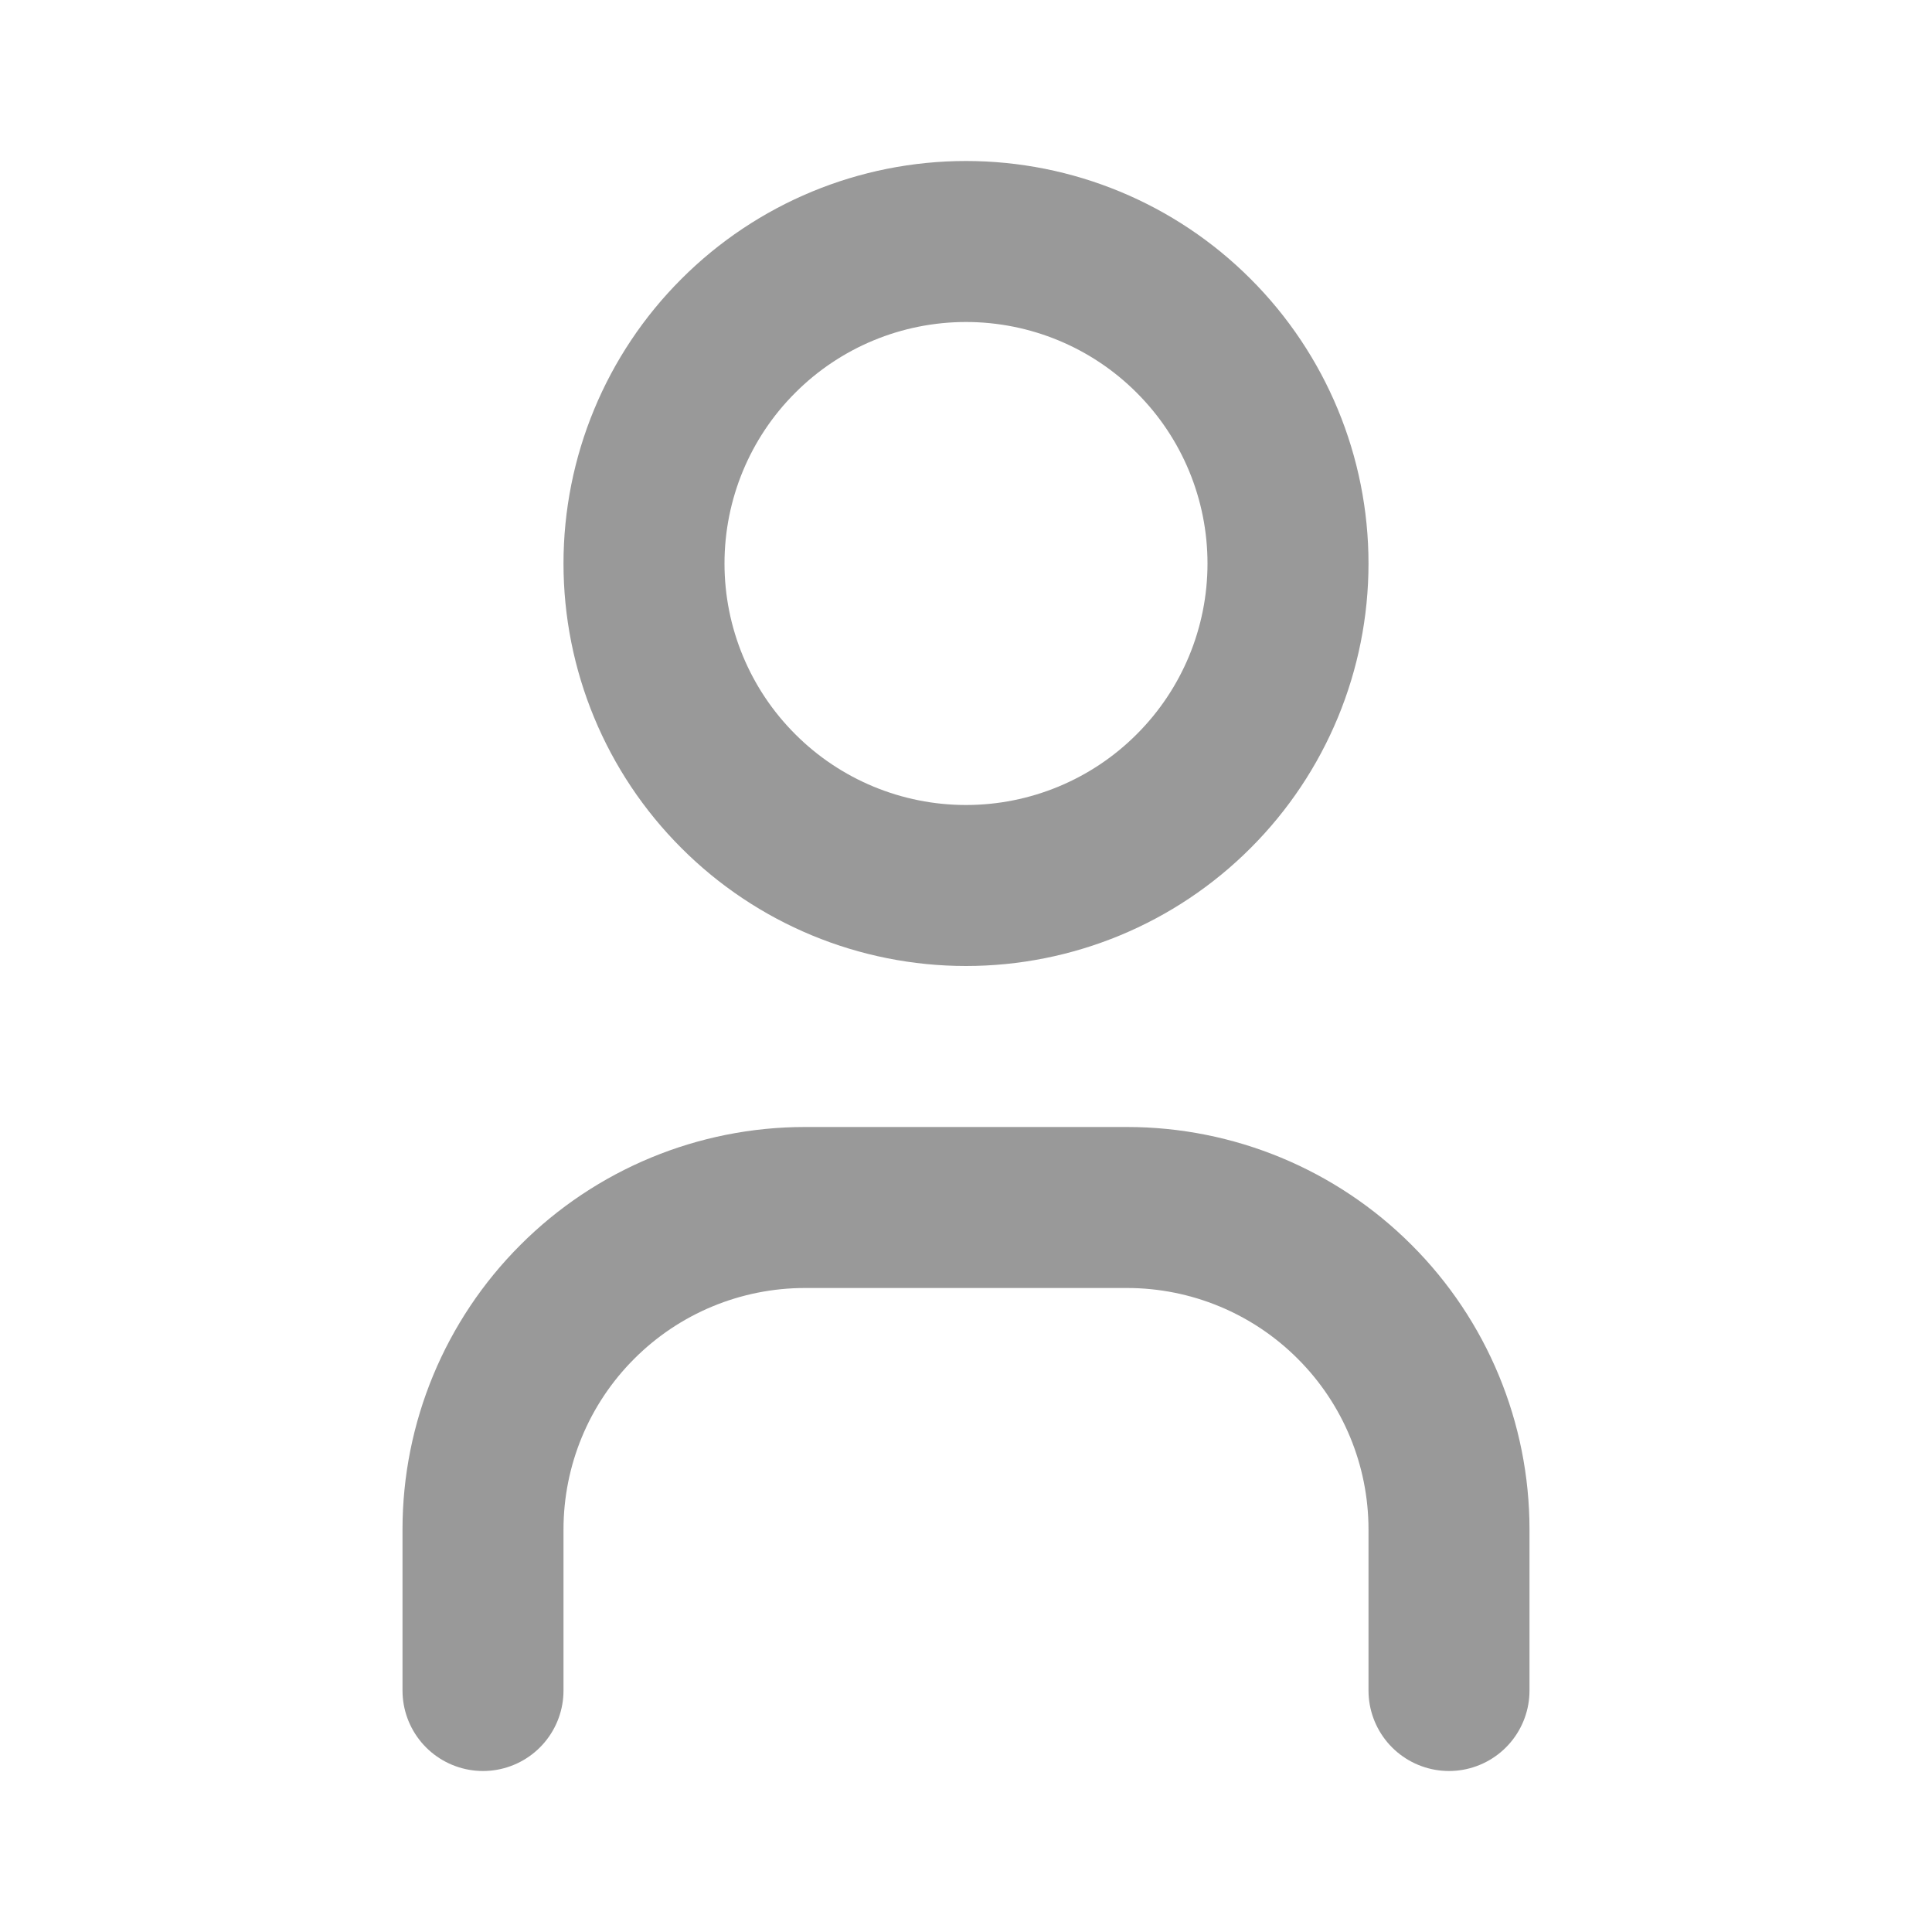<?xml version="1.0" encoding="UTF-8"?> <svg xmlns="http://www.w3.org/2000/svg" width="18" height="18" viewBox="0 0 18 18" fill="none"><path d="M4.5 15.75V14.25C4.5 13.454 4.816 12.691 5.379 12.129C5.941 11.566 6.704 11.25 7.5 11.25H10.5C11.296 11.25 12.059 11.566 12.621 12.129C13.184 12.691 13.5 13.454 13.5 14.25V15.75M6 5.25C6 6.046 6.316 6.809 6.879 7.371C7.441 7.934 8.204 8.25 9 8.25C9.796 8.25 10.559 7.934 11.121 7.371C11.684 6.809 12 6.046 12 5.25C12 4.454 11.684 3.691 11.121 3.129C10.559 2.566 9.796 2.25 9 2.25C8.204 2.25 7.441 2.566 6.879 3.129C6.316 3.691 6 4.454 6 5.25Z" stroke="#999999" stroke-width="1.5" stroke-linecap="round" stroke-linejoin="round"></path></svg> 